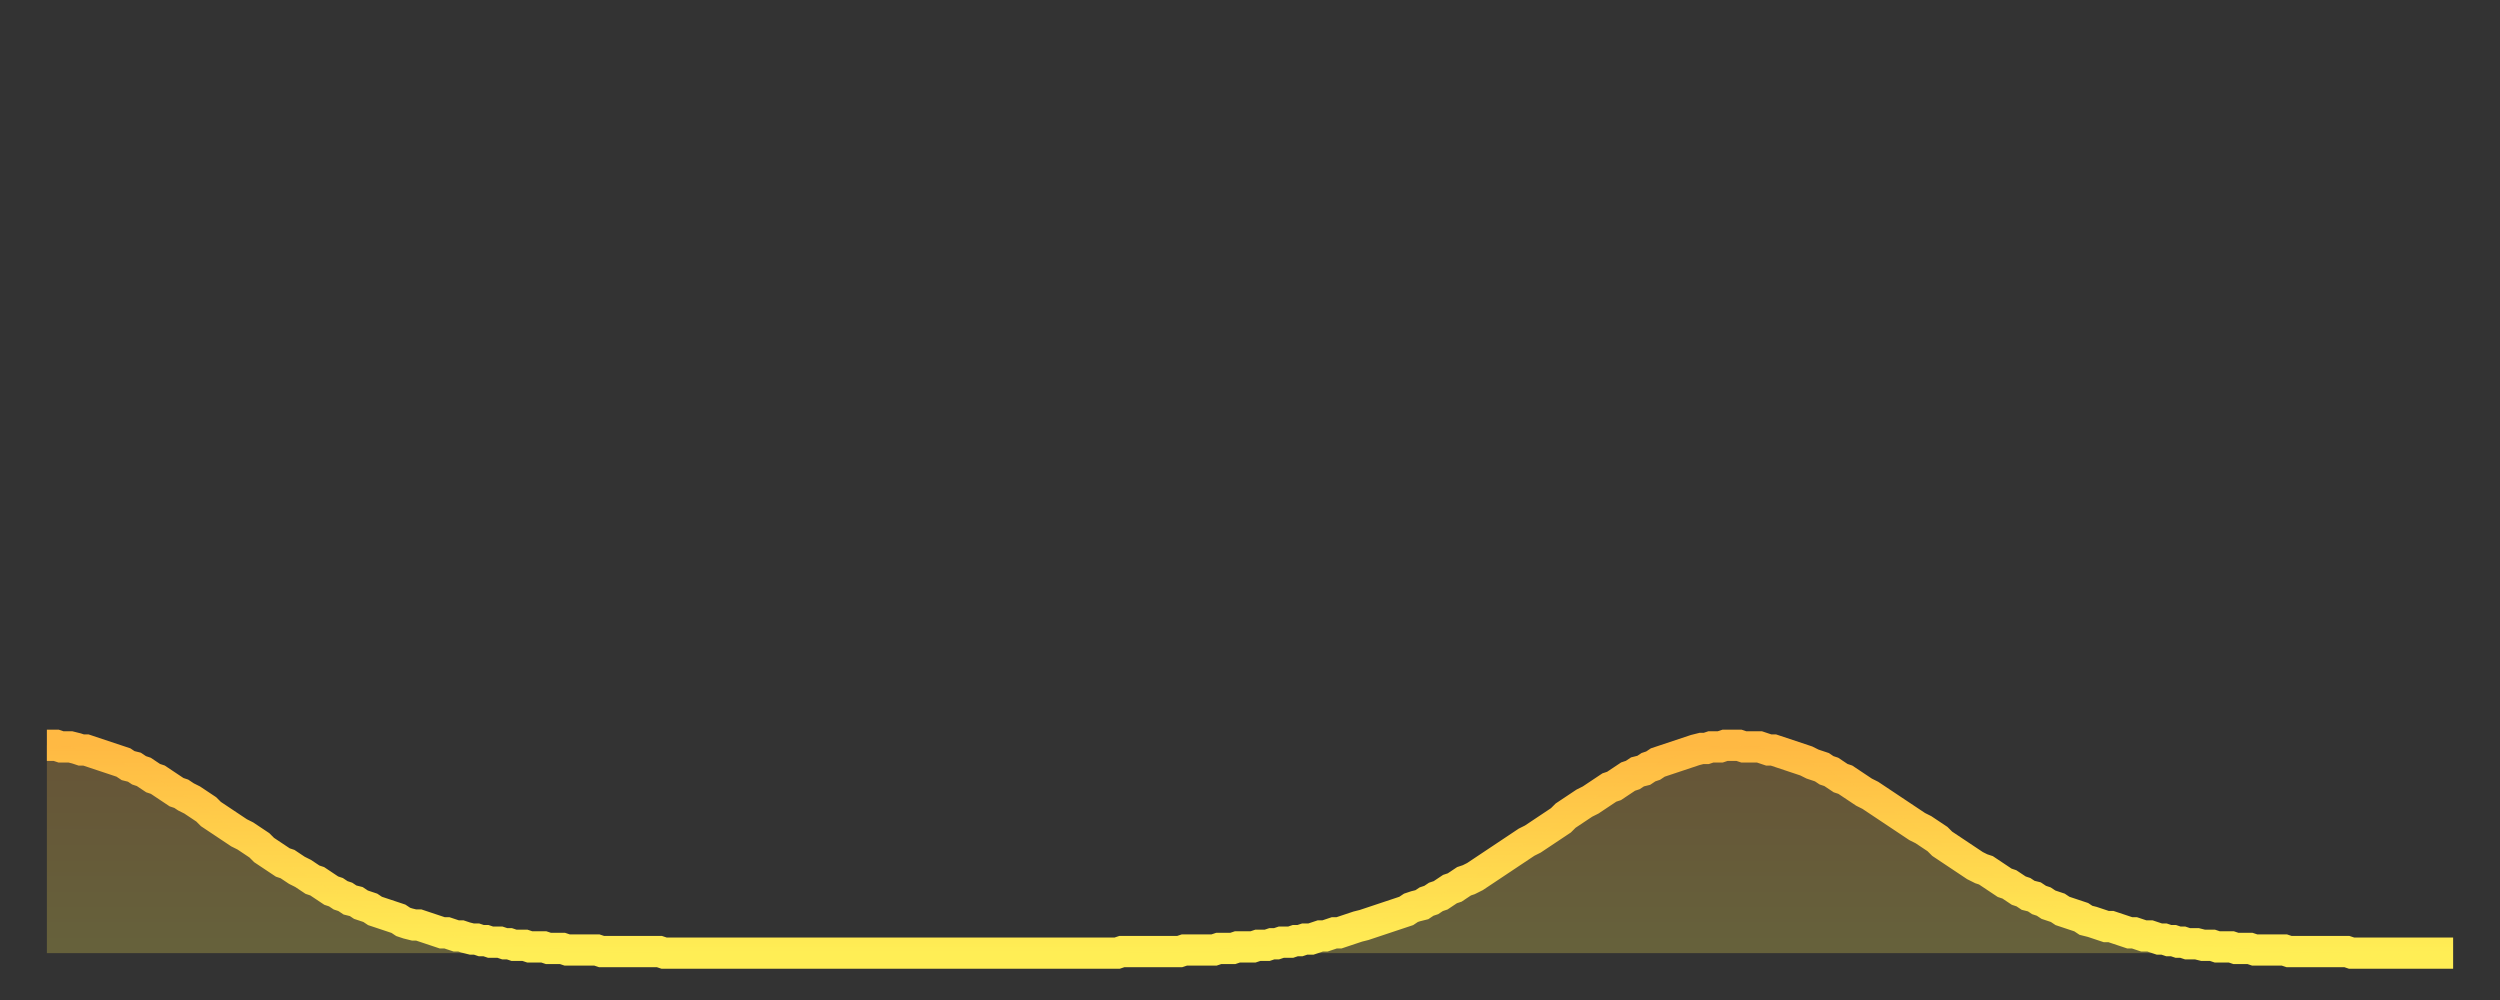<?xml version="1.0" encoding="utf-8" ?>
<svg baseProfile="full" height="64" version="1.1" width="160" xmlns="http://www.w3.org/2000/svg" xmlns:ev="http://www.w3.org/2001/xml-events" xmlns:xlink="http://www.w3.org/1999/xlink"><rect width="100%" height="100%" fill="#333333" stroke="none"/><defs><linearGradient id="id97020" x1="0" x2="0" y1="0" y2="1"><stop offset="0%" stop-color="#ffb943" /><stop offset="50%" stop-color="#ffd34c" /><stop offset="100%" stop-color="#ffee55" /></linearGradient></defs><g transform="translate(3,3)"><g><path d="M 0.0 44.7 L 0.3 44.7 0.6 44.7 0.9 44.8 1.2 44.8 1.5 44.8 1.9 44.9 2.2 45.0 2.5 45.0 2.8 45.1 3.1 45.2 3.4 45.3 3.7 45.4 4.0 45.5 4.3 45.6 4.6 45.7 4.9 45.8 5.2 46.0 5.6 46.1 5.9 46.3 6.2 46.4 6.5 46.6 6.8 46.8 7.1 46.9 7.4 47.1 7.7 47.3 8.0 47.5 8.3 47.7 8.6 47.8 8.9 48.0 9.3 48.2 9.6 48.4 9.9 48.6 10.2 48.8 10.5 49.1 10.8 49.3 11.1 49.5 11.4 49.7 11.7 49.9 12.0 50.1 12.3 50.3 12.7 50.5 13.0 50.7 13.3 50.9 13.6 51.1 13.9 51.4 14.2 51.6 14.5 51.8 14.8 52.0 15.1 52.2 15.4 52.3 15.7 52.5 16.0 52.7 16.4 52.9 16.7 53.1 17.0 53.3 17.3 53.4 17.6 53.6 17.9 53.8 18.2 54.0 18.5 54.1 18.8 54.3 19.1 54.4 19.4 54.6 19.8 54.7 20.1 54.9 20.4 55.0 20.7 55.1 21.0 55.3 21.3 55.4 21.6 55.5 21.9 55.6 22.2 55.7 22.5 55.8 22.8 56.0 23.1 56.1 23.5 56.2 23.8 56.2 24.1 56.3 24.4 56.4 24.7 56.5 25.0 56.6 25.3 56.7 25.6 56.7 25.9 56.8 26.2 56.9 26.5 56.9 26.8 57.0 27.2 57.1 27.5 57.1 27.8 57.2 28.1 57.2 28.4 57.3 28.7 57.3 29.0 57.3 29.3 57.4 29.6 57.4 29.9 57.5 30.2 57.5 30.6 57.5 30.9 57.6 31.2 57.6 31.5 57.6 31.8 57.6 32.1 57.7 32.4 57.7 32.7 57.7 33.0 57.7 33.3 57.8 33.6 57.8 33.9 57.8 34.3 57.8 34.6 57.8 34.9 57.8 35.2 57.8 35.5 57.9 35.8 57.9 36.1 57.9 36.4 57.9 36.7 57.9 37.0 57.9 37.3 57.9 37.7 57.9 38.0 57.9 38.3 57.9 38.6 57.9 38.9 57.9 39.2 57.9 39.5 58.0 39.8 58.0 40.1 58.0 40.4 58.0 40.7 58.0 41.0 58.0 41.4 58.0 41.7 58.0 42.0 58.0 42.3 58.0 42.6 58.0 42.9 58.0 43.2 58.0 43.5 58.0 43.8 58.0 44.1 58.0 44.4 58.0 44.7 58.0 45.1 58.0 45.4 58.0 45.7 58.0 46.0 58.0 46.3 58.0 46.6 58.0 46.9 58.0 47.2 58.0 47.5 58.0 47.8 58.0 48.1 58.0 48.5 58.0 48.8 58.0 49.1 58.0 49.4 58.0 49.7 58.0 50.0 58.0 50.3 58.0 50.6 58.0 50.9 58.0 51.2 58.0 51.5 58.0 51.8 58.0 52.2 58.0 52.5 58.0 52.8 58.0 53.1 58.0 53.4 58.0 53.7 58.0 54.0 58.0 54.3 58.0 54.6 58.0 54.9 58.0 55.2 58.0 55.6 58.0 55.9 58.0 56.2 58.0 56.5 58.0 56.8 58.0 57.1 58.0 57.4 58.0 57.7 58.0 58.0 58.0 58.3 58.0 58.6 58.0 58.9 58.0 59.3 58.0 59.6 58.0 59.9 58.0 60.2 58.0 60.5 58.0 60.8 58.0 61.1 58.0 61.4 58.0 61.7 58.0 62.0 58.0 62.3 58.0 62.6 58.0 63.0 58.0 63.3 58.0 63.6 58.0 63.9 58.0 64.2 58.0 64.5 58.0 64.8 58.0 65.1 58.0 65.4 58.0 65.7 58.0 66.0 58.0 66.4 58.0 66.7 58.0 67.0 58.0 67.3 58.0 67.6 58.0 67.9 58.0 68.2 58.0 68.5 58.0 68.8 57.9 69.1 57.9 69.4 57.9 69.7 57.9 70.1 57.9 70.4 57.9 70.7 57.9 71.0 57.9 71.3 57.9 71.6 57.9 71.9 57.9 72.2 57.9 72.5 57.9 72.8 57.8 73.1 57.8 73.5 57.8 73.8 57.8 74.1 57.8 74.4 57.8 74.7 57.8 75.0 57.7 75.3 57.7 75.6 57.7 75.9 57.7 76.2 57.6 76.5 57.6 76.8 57.6 77.2 57.6 77.5 57.5 77.8 57.5 78.1 57.5 78.4 57.4 78.7 57.4 79.0 57.3 79.3 57.3 79.6 57.3 79.9 57.2 80.2 57.2 80.5 57.1 80.9 57.1 81.2 57.0 81.5 56.9 81.8 56.9 82.1 56.8 82.4 56.7 82.7 56.7 83.0 56.6 83.3 56.5 83.6 56.4 83.9 56.3 84.3 56.2 84.6 56.1 84.9 56.0 85.2 55.9 85.5 55.8 85.8 55.7 86.1 55.6 86.4 55.5 86.7 55.4 87.0 55.3 87.3 55.1 87.6 55.0 88.0 54.9 88.3 54.7 88.6 54.6 88.9 54.4 89.2 54.3 89.5 54.1 89.8 53.9 90.1 53.8 90.4 53.6 90.7 53.4 91.0 53.3 91.4 53.1 91.7 52.9 92.0 52.7 92.3 52.5 92.6 52.3 92.9 52.1 93.2 51.9 93.5 51.7 93.8 51.5 94.1 51.3 94.4 51.1 94.7 50.9 95.1 50.7 95.4 50.5 95.7 50.3 96.0 50.1 96.3 49.9 96.6 49.7 96.9 49.5 97.2 49.2 97.5 49.0 97.8 48.8 98.1 48.6 98.4 48.4 98.8 48.2 99.1 48.0 99.4 47.8 99.7 47.6 100.0 47.4 100.3 47.3 100.6 47.1 100.9 46.9 101.2 46.7 101.5 46.6 101.8 46.4 102.2 46.3 102.5 46.1 102.8 46.0 103.1 45.8 103.4 45.7 103.7 45.6 104.0 45.5 104.3 45.4 104.6 45.3 104.9 45.2 105.2 45.1 105.5 45.0 105.9 44.9 106.2 44.9 106.5 44.8 106.8 44.8 107.1 44.8 107.4 44.7 107.7 44.7 108.0 44.7 108.3 44.7 108.6 44.8 108.9 44.8 109.3 44.8 109.6 44.8 109.9 44.9 110.2 45.0 110.5 45.0 110.8 45.1 111.1 45.2 111.4 45.3 111.7 45.4 112.0 45.5 112.3 45.6 112.6 45.7 113.0 45.9 113.3 46.0 113.6 46.1 113.9 46.3 114.2 46.4 114.5 46.6 114.8 46.8 115.1 46.9 115.4 47.1 115.7 47.3 116.0 47.5 116.3 47.7 116.7 47.9 117.0 48.1 117.3 48.3 117.6 48.5 117.9 48.7 118.2 48.9 118.5 49.1 118.8 49.3 119.1 49.5 119.4 49.7 119.7 49.9 120.1 50.1 120.4 50.3 120.7 50.5 121.0 50.7 121.3 51.0 121.6 51.2 121.9 51.4 122.2 51.6 122.5 51.8 122.8 52.0 123.1 52.2 123.4 52.4 123.8 52.6 124.1 52.7 124.4 52.9 124.7 53.1 125.0 53.3 125.3 53.5 125.6 53.6 125.9 53.8 126.2 54.0 126.5 54.1 126.8 54.3 127.2 54.4 127.5 54.6 127.8 54.7 128.1 54.9 128.4 55.0 128.7 55.1 129.0 55.3 129.3 55.4 129.6 55.5 129.9 55.6 130.2 55.7 130.5 55.9 130.9 56.0 131.2 56.1 131.5 56.2 131.8 56.3 132.1 56.3 132.4 56.4 132.7 56.5 133.0 56.6 133.3 56.7 133.6 56.7 133.9 56.8 134.2 56.9 134.6 56.9 134.9 57.0 135.2 57.1 135.5 57.1 135.8 57.2 136.1 57.2 136.4 57.3 136.7 57.3 137.0 57.4 137.3 57.4 137.6 57.4 138.0 57.5 138.3 57.5 138.6 57.5 138.9 57.6 139.2 57.6 139.5 57.6 139.8 57.6 140.1 57.7 140.4 57.7 140.7 57.7 141.0 57.7 141.3 57.8 141.7 57.8 142.0 57.8 142.3 57.8 142.6 57.8 142.9 57.8 143.2 57.8 143.5 57.9 143.8 57.9 144.1 57.9 144.4 57.9 144.7 57.9 145.1 57.9 145.4 57.9 145.7 57.9 146.0 57.9 146.3 57.9 146.6 57.9 146.9 57.9 147.2 57.9 147.5 58.0 147.8 58.0 148.1 58.0 148.4 58.0 148.8 58.0 149.1 58.0 149.4 58.0 149.7 58.0 150.0 58.0 150.3 58.0 150.6 58.0 150.9 58.0 151.2 58.0 151.5 58.0 151.8 58.0 152.1 58.0 152.5 58.0 152.8 58.0 153.1 58.0 153.4 58.0 153.7 58.0 154.0 58.0" fill="none" id="graph-curve" opacity="1" stroke="url(#id97020)" stroke-width="2" /><path d="M 0 58 L 0.0 44.7 0.3 44.7 0.6 44.7 0.9 44.8 1.2 44.8 1.5 44.8 1.9 44.9 2.2 45.0 2.5 45.0 2.8 45.1 3.1 45.2 3.4 45.3 3.7 45.4 4.0 45.5 4.3 45.6 4.6 45.7 4.9 45.8 5.2 46.0 5.6 46.1 5.9 46.3 6.2 46.4 6.5 46.6 6.8 46.8 7.1 46.9 7.4 47.1 7.7 47.3 8.0 47.5 8.3 47.7 8.6 47.8 8.9 48.0 9.3 48.2 9.6 48.4 9.9 48.6 10.2 48.8 10.5 49.1 10.8 49.3 11.1 49.5 11.4 49.7 11.7 49.9 12.0 50.1 12.3 50.3 12.7 50.5 13.0 50.7 13.3 50.9 13.6 51.1 13.9 51.4 14.2 51.6 14.5 51.8 14.8 52.0 15.1 52.2 15.4 52.3 15.7 52.5 16.0 52.7 16.4 52.9 16.7 53.1 17.0 53.3 17.3 53.4 17.6 53.6 17.9 53.8 18.2 54.0 18.5 54.1 18.8 54.3 19.1 54.4 19.4 54.6 19.8 54.7 20.1 54.9 20.4 55.0 20.7 55.1 21.0 55.3 21.3 55.4 21.6 55.5 21.9 55.6 22.2 55.7 22.5 55.8 22.8 56.0 23.1 56.1 23.5 56.2 23.8 56.2 24.1 56.3 24.4 56.4 24.7 56.5 25.0 56.6 25.3 56.7 25.6 56.7 25.9 56.8 26.2 56.9 26.5 56.9 26.8 57.0 27.2 57.1 27.5 57.1 27.8 57.2 28.1 57.2 28.4 57.3 28.7 57.3 29.0 57.3 29.3 57.4 29.6 57.4 29.9 57.5 30.2 57.5 30.6 57.5 30.9 57.6 31.2 57.6 31.5 57.6 31.8 57.6 32.1 57.7 32.4 57.7 32.7 57.7 33.0 57.7 33.3 57.8 33.6 57.8 33.9 57.8 34.3 57.8 34.6 57.8 34.9 57.8 35.2 57.8 35.5 57.9 35.8 57.9 36.1 57.9 36.4 57.9 36.7 57.9 37.0 57.9 37.3 57.9 37.7 57.9 38.0 57.9 38.3 57.9 38.6 57.9 38.9 57.9 39.2 57.9 39.5 58.0 39.8 58.0 40.1 58.0 40.4 58.0 40.7 58.0 41.0 58.0 41.4 58.0 41.7 58.0 42.0 58.0 42.3 58.0 42.6 58.0 42.9 58.0 43.2 58.0 43.5 58.0 43.8 58.0 44.1 58.0 44.4 58.0 44.7 58.0 45.1 58.0 45.4 58.0 45.7 58.0 46.0 58.0 46.3 58.0 46.6 58.0 46.9 58.0 47.2 58.0 47.5 58.0 47.8 58.0 48.1 58.0 48.5 58.0 48.8 58.0 49.1 58.0 49.4 58.0 49.7 58.0 50.0 58.0 50.3 58.0 50.6 58.0 50.9 58.0 51.2 58.0 51.5 58.0 51.8 58.0 52.2 58.0 52.5 58.0 52.8 58.0 53.1 58.0 53.4 58.0 53.7 58.0 54.0 58.0 54.3 58.0 54.6 58.0 54.9 58.0 55.2 58.0 55.6 58.0 55.9 58.0 56.2 58.0 56.5 58.0 56.8 58.0 57.1 58.0 57.4 58.0 57.7 58.0 58.0 58.0 58.3 58.0 58.6 58.0 58.9 58.0 59.3 58.0 59.6 58.0 59.9 58.0 60.2 58.0 60.5 58.0 60.8 58.0 61.1 58.0 61.4 58.0 61.7 58.0 62.0 58.0 62.3 58.0 62.6 58.0 63.0 58.0 63.3 58.0 63.6 58.0 63.9 58.0 64.2 58.0 64.5 58.0 64.8 58.0 65.1 58.0 65.4 58.0 65.7 58.0 66.0 58.0 66.4 58.0 66.7 58.0 67.0 58.0 67.3 58.0 67.6 58.0 67.9 58.0 68.2 58.0 68.5 58.0 68.8 57.9 69.1 57.9 69.4 57.9 69.7 57.9 70.1 57.9 70.4 57.9 70.7 57.9 71.0 57.9 71.3 57.9 71.6 57.9 71.9 57.9 72.2 57.9 72.5 57.9 72.8 57.8 73.1 57.8 73.5 57.8 73.8 57.8 74.1 57.8 74.4 57.8 74.7 57.8 75.0 57.7 75.3 57.7 75.6 57.7 75.9 57.7 76.2 57.6 76.5 57.6 76.8 57.6 77.2 57.6 77.5 57.5 77.8 57.5 78.1 57.5 78.4 57.4 78.7 57.4 79.0 57.3 79.3 57.3 79.6 57.3 79.9 57.2 80.2 57.2 80.5 57.1 80.9 57.1 81.2 57.0 81.5 56.9 81.8 56.9 82.1 56.8 82.4 56.7 82.7 56.7 83.0 56.6 83.3 56.5 83.6 56.4 83.9 56.3 84.3 56.2 84.6 56.1 84.9 56.0 85.2 55.9 85.5 55.8 85.8 55.7 86.1 55.6 86.4 55.5 86.7 55.4 87.0 55.3 87.3 55.1 87.6 55.0 88.0 54.9 88.3 54.7 88.6 54.6 88.9 54.4 89.2 54.3 89.5 54.1 89.8 53.9 90.1 53.8 90.4 53.6 90.7 53.4 91.0 53.3 91.4 53.1 91.7 52.9 92.0 52.7 92.3 52.5 92.6 52.3 92.9 52.1 93.2 51.9 93.5 51.7 93.8 51.5 94.1 51.3 94.4 51.1 94.7 50.9 95.1 50.7 95.4 50.5 95.7 50.3 96.0 50.1 96.3 49.9 96.6 49.7 96.9 49.5 97.2 49.2 97.5 49.0 97.8 48.8 98.1 48.6 98.4 48.4 98.8 48.2 99.1 48.0 99.4 47.8 99.7 47.6 100.0 47.4 100.3 47.3 100.6 47.1 100.9 46.9 101.2 46.7 101.5 46.6 101.8 46.4 102.2 46.3 102.5 46.1 102.8 46.0 103.1 45.8 103.4 45.7 103.7 45.6 104.0 45.5 104.3 45.4 104.6 45.3 104.9 45.2 105.2 45.1 105.5 45.0 105.9 44.9 106.2 44.9 106.5 44.8 106.8 44.8 107.1 44.8 107.4 44.7 107.7 44.7 108.0 44.7 108.3 44.7 108.6 44.8 108.9 44.8 109.3 44.8 109.6 44.8 109.9 44.9 110.2 45.0 110.5 45.0 110.8 45.1 111.1 45.2 111.4 45.3 111.7 45.4 112.0 45.5 112.3 45.6 112.6 45.7 113.0 45.9 113.3 46.0 113.6 46.1 113.9 46.3 114.2 46.4 114.5 46.6 114.8 46.8 115.1 46.9 115.4 47.1 115.7 47.3 116.0 47.5 116.3 47.7 116.7 47.9 117.0 48.1 117.3 48.3 117.6 48.5 117.9 48.7 118.2 48.9 118.5 49.1 118.8 49.3 119.1 49.5 119.4 49.7 119.7 49.9 120.1 50.1 120.4 50.3 120.7 50.5 121.0 50.7 121.3 51.0 121.6 51.2 121.9 51.4 122.2 51.6 122.5 51.8 122.8 52.0 123.1 52.2 123.4 52.4 123.8 52.6 124.1 52.7 124.4 52.9 124.7 53.1 125.0 53.3 125.3 53.5 125.6 53.6 125.9 53.8 126.2 54.0 126.5 54.1 126.8 54.3 127.2 54.4 127.5 54.6 127.8 54.7 128.1 54.9 128.4 55.0 128.7 55.1 129.0 55.3 129.3 55.4 129.6 55.5 129.9 55.6 130.2 55.7 130.5 55.9 130.9 56.0 131.2 56.1 131.5 56.2 131.8 56.3 132.1 56.3 132.4 56.4 132.7 56.5 133.0 56.6 133.3 56.7 133.6 56.7 133.9 56.8 134.2 56.9 134.6 56.9 134.9 57.0 135.2 57.1 135.5 57.1 135.8 57.2 136.1 57.2 136.4 57.3 136.7 57.3 137.0 57.4 137.3 57.4 137.6 57.4 138.0 57.5 138.3 57.5 138.6 57.5 138.9 57.6 139.2 57.6 139.5 57.6 139.8 57.6 140.1 57.7 140.4 57.7 140.7 57.7 141.0 57.7 141.3 57.8 141.7 57.8 142.0 57.8 142.3 57.8 142.6 57.8 142.9 57.8 143.2 57.8 143.5 57.9 143.8 57.9 144.1 57.9 144.4 57.9 144.7 57.9 145.1 57.9 145.4 57.9 145.7 57.9 146.0 57.9 146.3 57.9 146.6 57.9 146.9 57.9 147.2 57.9 147.5 58.0 147.8 58.0 148.1 58.0 148.4 58.0 148.8 58.0 149.1 58.0 149.4 58.0 149.7 58.0 150.0 58.0 150.3 58.0 150.6 58.0 150.9 58.0 151.2 58.0 151.5 58.0 151.8 58.0 152.1 58.0 152.5 58.0 152.8 58.0 153.1 58.0 153.4 58.0 153.7 58.0 154.0 58.0 154 58" fill="url(#id97020)" fill-opacity=".25" id="graph-shadow" /></g></g></svg>